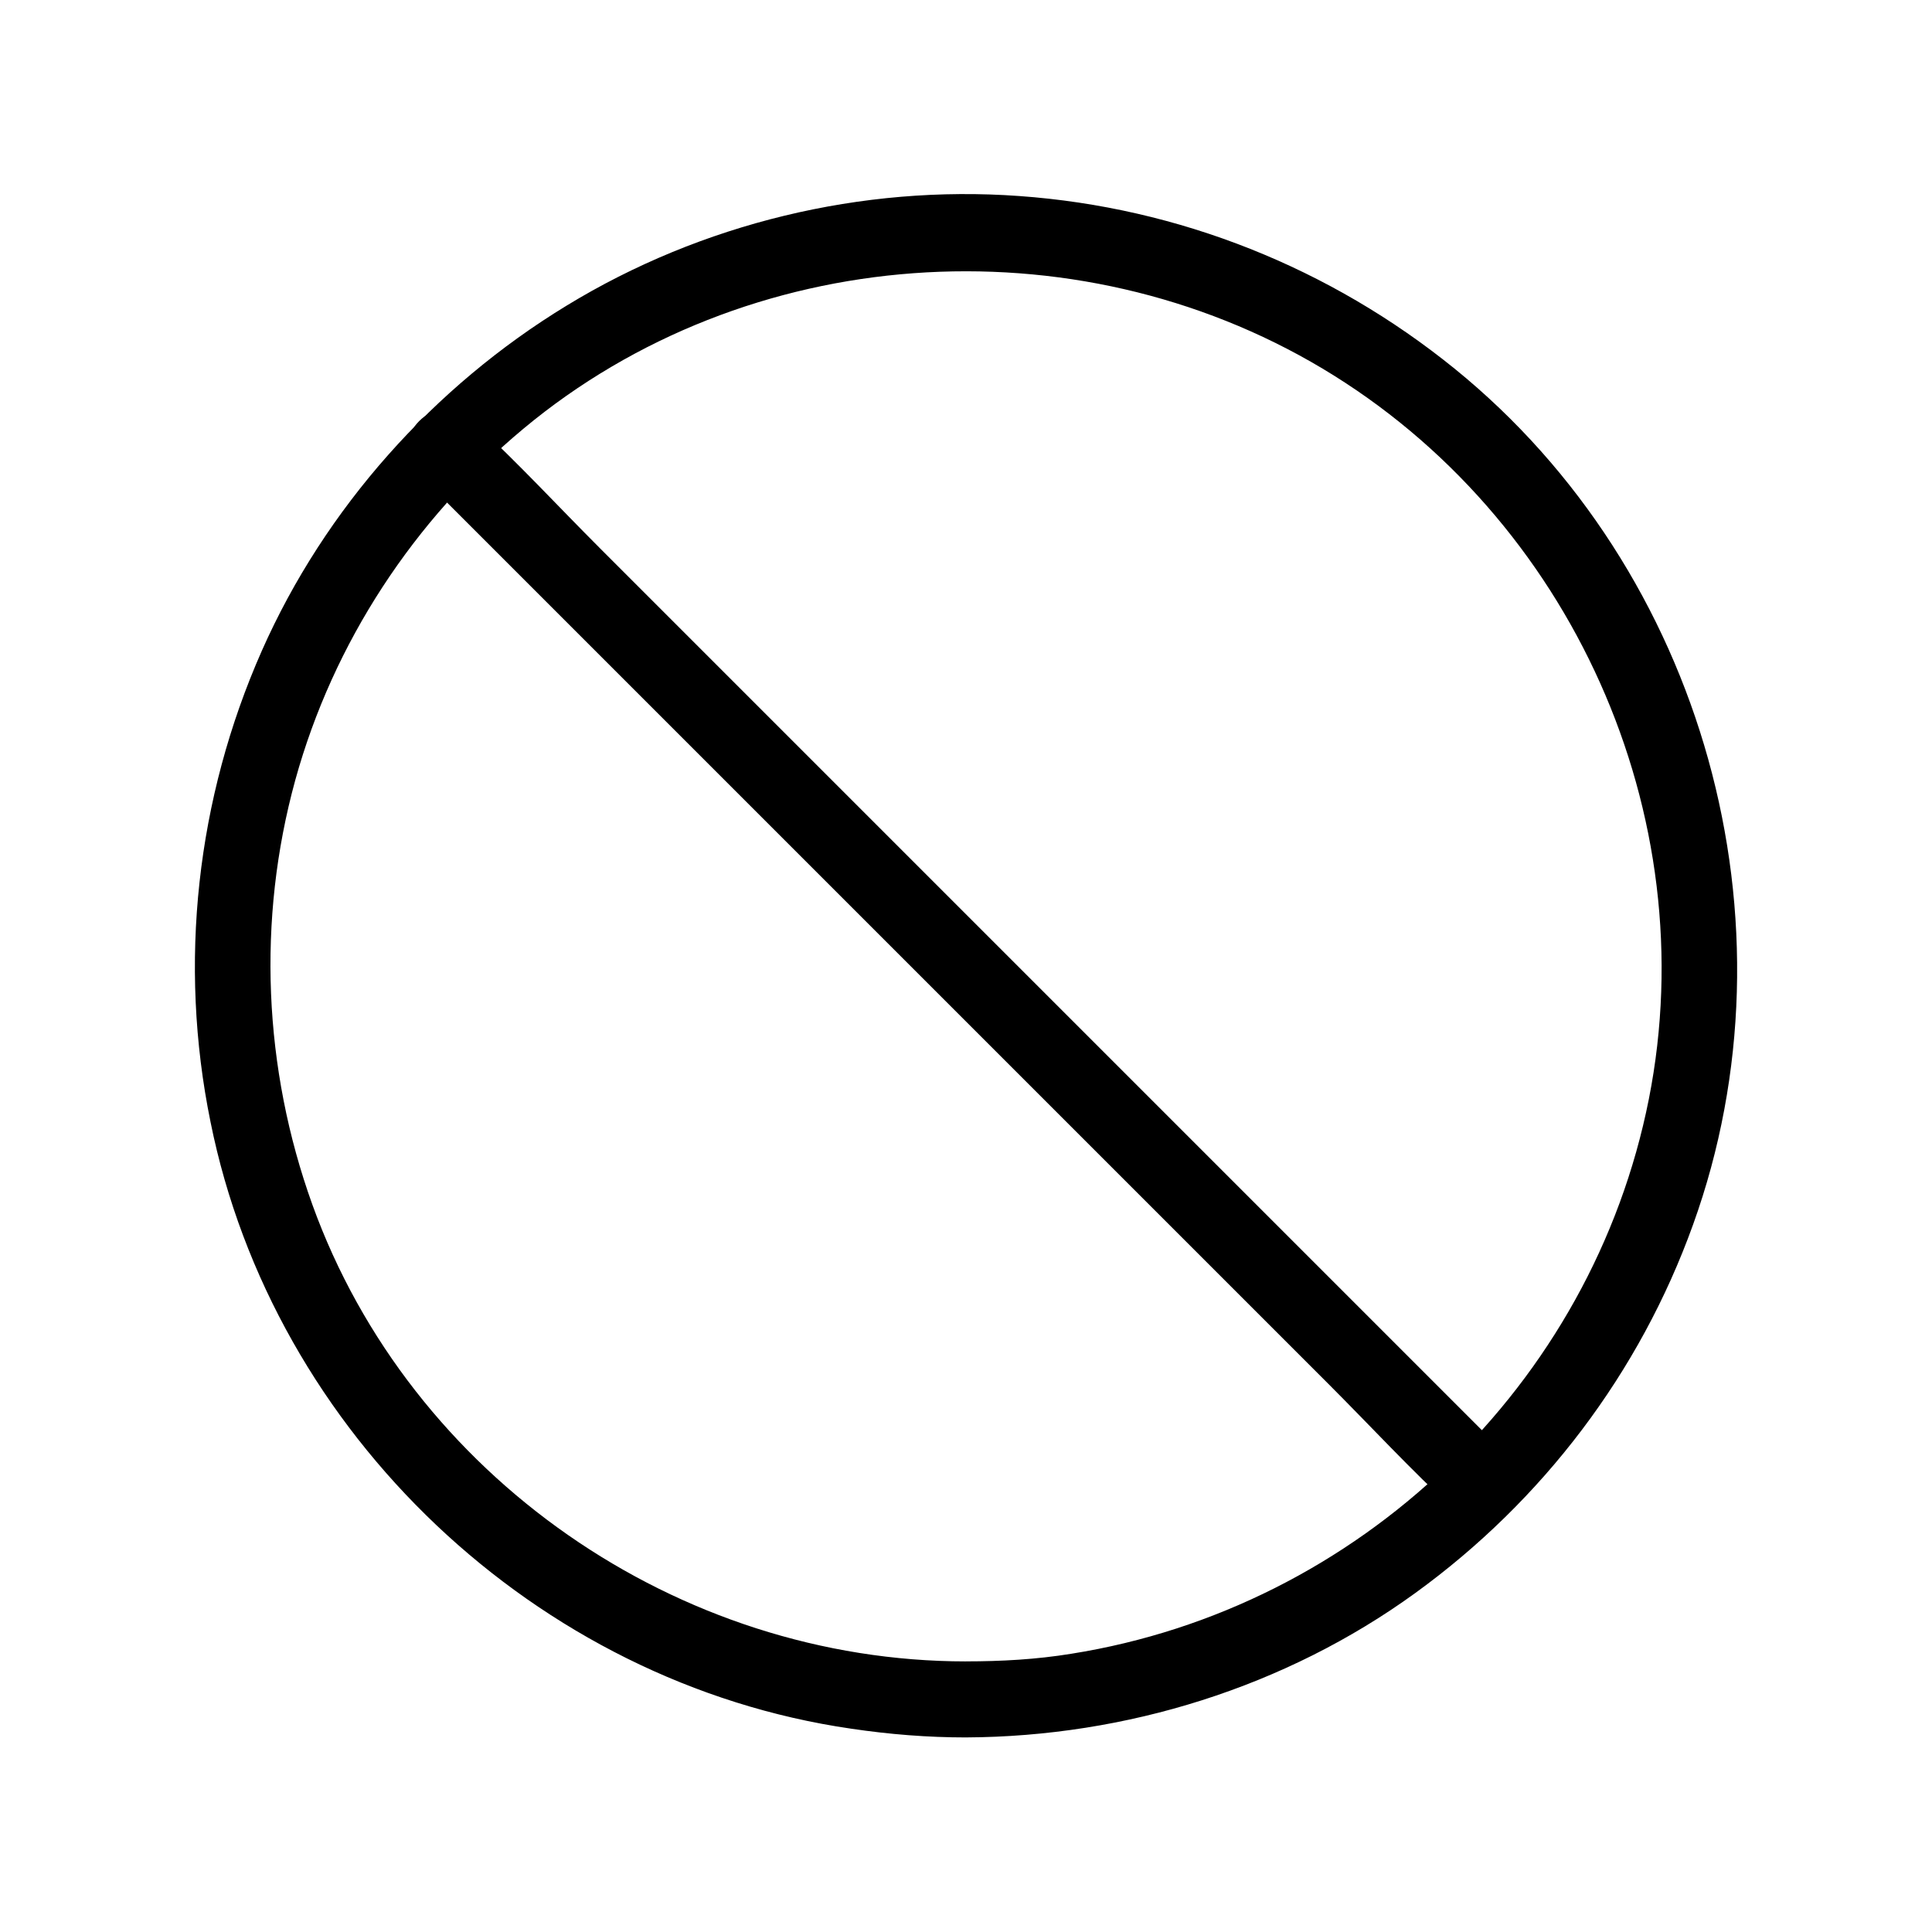 <?xml version="1.0" encoding="UTF-8"?>
<!-- Uploaded to: SVG Repo, www.svgrepo.com, Generator: SVG Repo Mixer Tools -->
<svg fill="#000000" width="800px" height="800px" version="1.1" viewBox="144 144 512 512" xmlns="http://www.w3.org/2000/svg">
 <g>
  <path d="m400 584.29c-76.277 0-147.21-48.969-173.21-121.02-13-36.074-14.711-75.57-4.535-112.55 10.078-36.477 31.438-68.922 60.457-93.105 59.148-49.273 145.9-55.316 211.8-15.922 65.898 39.398 101.37 118.2 86.453 193.56-15.012 75.773-76.883 134.92-153.06 147.01-9.266 1.516-18.637 2.019-27.906 2.019-13 0-13 20.152 0 20.152 42.422-0.203 84.641-13.301 119.1-38.289 33.754-24.484 59.449-58.34 73.555-97.539 28.918-80.105 2.922-173.31-63.176-226.91-32.949-26.703-73.051-42.723-115.37-45.746-41.715-3.023-84.238 7.254-119.91 29.02-35.266 21.461-64.086 53.707-80.812 91.492-17.332 39.195-22.168 82.828-13.602 124.84 16.625 82.625 86.352 148.72 169.79 160.82 10.176 1.512 20.254 2.316 30.531 2.316 12.789 0 12.891-20.152-0.105-20.152z"/>
  <path d="m254.9 269.61c9.07 9.07 18.238 18.238 27.305 27.305 21.867 21.867 43.73 43.73 65.695 65.695 26.5 26.5 53 53 79.398 79.398 22.871 22.871 45.848 45.848 68.719 68.719 11.082 11.082 21.867 22.773 33.453 33.453 0.203 0.203 0.301 0.301 0.504 0.504 9.168 9.168 23.477-5.039 14.207-14.207-9.07-9.07-18.238-18.238-27.305-27.305-21.867-21.867-43.73-43.73-65.695-65.695l-79.398-79.398c-22.871-22.871-45.848-45.848-68.719-68.719-11.082-11.082-21.867-22.773-33.453-33.453l-0.504-0.504c-9.168-9.27-23.477 5.035-14.207 14.207z"/>
 </g>
</svg>